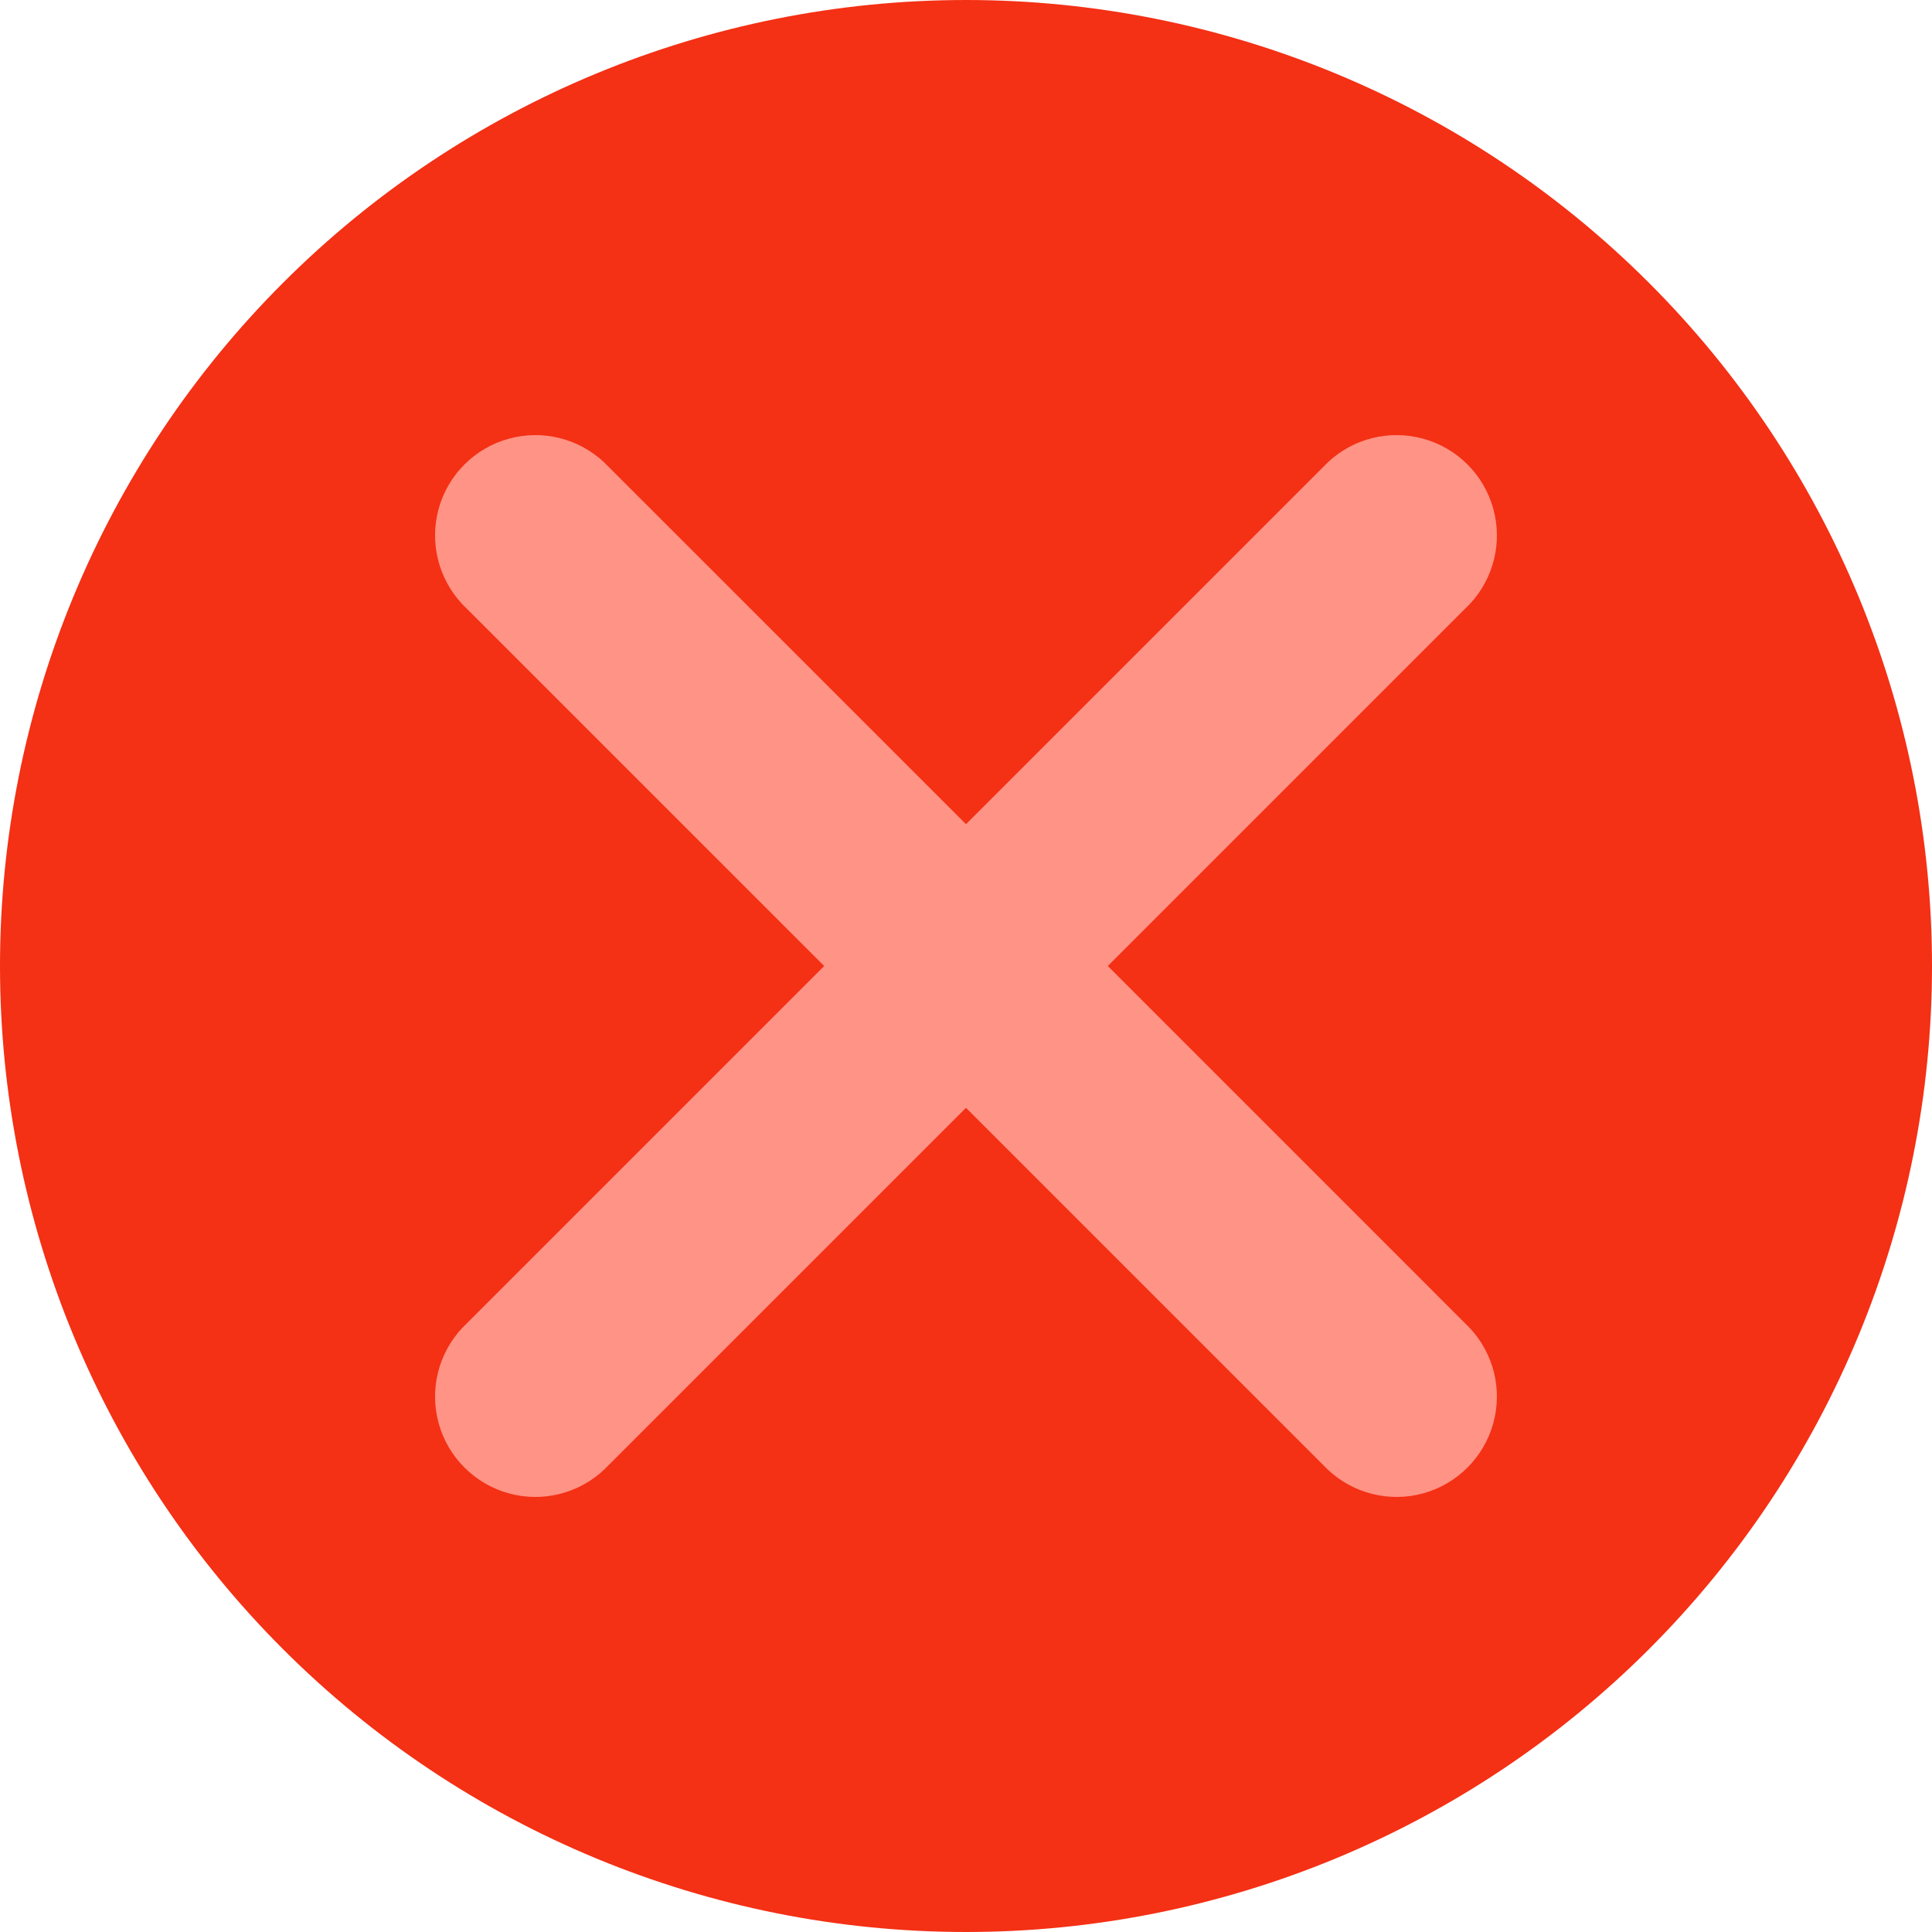<svg width="34" height="34" viewBox="0 0 34 34" fill="none" xmlns="http://www.w3.org/2000/svg">
<circle cx="17" cy="17" r="14" fill="#FF9385"/>
<path d="M17 0C12.491 0 8.167 1.791 4.979 4.979C1.791 8.167 0 12.491 0 17C0 21.509 1.791 25.833 4.979 29.021C8.167 32.209 12.491 34 17 34C21.509 34 25.833 32.209 29.021 29.021C32.209 25.833 34 21.509 34 17C34 12.491 32.209 8.167 29.021 4.979C25.833 1.791 21.509 0 17 0ZM25.863 23.368C26.287 23.818 26.444 24.456 26.278 25.052C26.112 25.647 25.647 26.113 25.052 26.279C24.456 26.445 23.817 26.287 23.367 25.863L17 19.496L10.632 25.863C10.182 26.287 9.544 26.445 8.948 26.279C8.353 26.113 7.887 25.647 7.721 25.052C7.555 24.456 7.713 23.818 8.136 23.368L14.504 17L8.136 10.633C7.713 10.183 7.555 9.544 7.721 8.948C7.887 8.353 8.353 7.888 8.948 7.722C9.543 7.556 10.182 7.713 10.632 8.137L17 14.504L23.367 8.137C23.817 7.713 24.456 7.556 25.052 7.722C25.647 7.888 26.112 8.353 26.278 8.948C26.444 9.544 26.287 10.183 25.863 10.633L19.496 17L25.863 23.368Z" fill="#F43015"/>
</svg>
